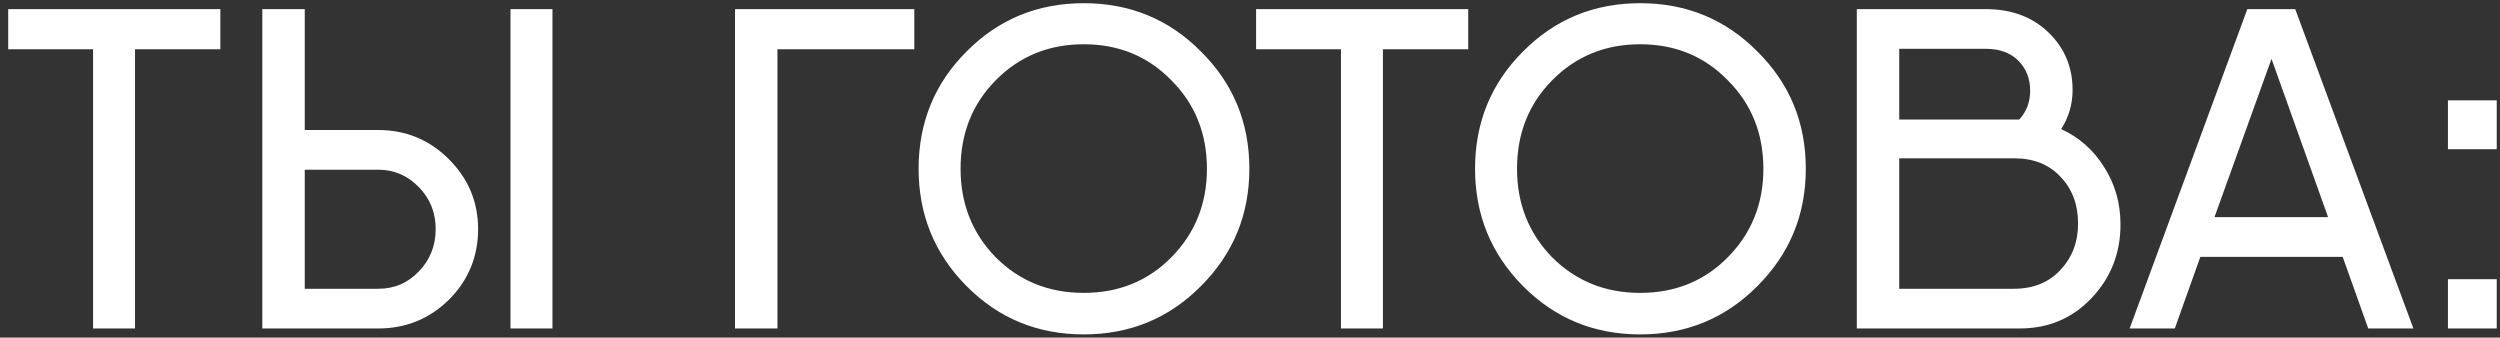 <?xml version="1.0" encoding="UTF-8"?> <svg xmlns="http://www.w3.org/2000/svg" width="274" height="37" viewBox="0 0 274 37" fill="none"><rect x="0" y="0" width="274" height="37" fill="#333333" stroke="none"/><path d="M24.15 1V5.4H14.8V36H10.2V5.4H0.9V1H14.8H24.15ZM28.75 36V1H33.4V14.25H41.45C44.483 14.25 47.067 15.317 49.2 17.45C51.333 19.583 52.4 22.133 52.4 25.1C52.4 28.133 51.333 30.717 49.2 32.85C47.067 34.95 44.483 36 41.45 36H28.75ZM55.95 36V1H60.55V36H55.95ZM33.4 31.65H41.45C43.217 31.65 44.7 31.017 45.9 29.75C47.133 28.483 47.75 26.933 47.75 25.1C47.75 23.3 47.133 21.767 45.9 20.5C44.667 19.233 43.183 18.6 41.45 18.6H33.4V31.65ZM100.207 1V5.4H85.207V36H80.557V1H100.207ZM131.629 31.35C128.129 34.883 123.846 36.65 118.779 36.65C113.713 36.65 109.429 34.883 105.929 31.35C102.429 27.817 100.679 23.533 100.679 18.5C100.679 13.433 102.429 9.15 105.929 5.65C109.429 2.117 113.713 0.35 118.779 0.35C123.846 0.35 128.129 2.117 131.629 5.65C135.163 9.15 136.929 13.433 136.929 18.5C136.929 23.533 135.163 27.817 131.629 31.35ZM109.129 28.2C111.729 30.8 114.946 32.1 118.779 32.1C122.613 32.1 125.813 30.8 128.379 28.2C130.979 25.567 132.279 22.333 132.279 18.5C132.279 14.633 130.979 11.4 128.379 8.8C125.813 6.167 122.613 4.85 118.779 4.85C114.946 4.85 111.729 6.167 109.129 8.8C106.563 11.4 105.279 14.633 105.279 18.5C105.279 22.333 106.563 25.567 109.129 28.2ZM160.918 1V5.4H151.568V36H146.968V5.4H137.668V1H151.568H160.918ZM192.616 31.35C189.116 34.883 184.832 36.65 179.766 36.65C174.699 36.65 170.416 34.883 166.916 31.35C163.416 27.817 161.666 23.533 161.666 18.5C161.666 13.433 163.416 9.15 166.916 5.65C170.416 2.117 174.699 0.35 179.766 0.35C184.832 0.35 189.116 2.117 192.616 5.65C196.149 9.15 197.916 13.433 197.916 18.5C197.916 23.533 196.149 27.817 192.616 31.35ZM170.116 28.2C172.716 30.8 175.932 32.1 179.766 32.1C183.599 32.1 186.799 30.8 189.366 28.2C191.966 25.567 193.266 22.333 193.266 18.5C193.266 14.633 191.966 11.4 189.366 8.8C186.799 6.167 183.599 4.85 179.766 4.85C175.932 4.85 172.716 6.167 170.116 8.8C167.549 11.4 166.266 14.633 166.266 18.5C166.266 22.333 167.549 25.567 170.116 28.2ZM225.906 14.15C227.873 15.05 229.439 16.433 230.606 18.3C231.806 20.167 232.406 22.267 232.406 24.6C232.406 27.767 231.339 30.467 229.206 32.7C227.106 34.9 224.489 36 221.356 36H204.406H203.506V1H208.156H217.656C220.456 1 222.739 1.85 224.506 3.55C226.273 5.25 227.156 7.35 227.156 9.85C227.156 11.417 226.739 12.85 225.906 14.15ZM217.656 5.35H208.156V13.1H221.306C222.106 12.233 222.506 11.183 222.506 9.95C222.506 8.617 222.073 7.517 221.206 6.65C220.339 5.783 219.156 5.35 217.656 5.35ZM220.706 31.65C222.839 31.65 224.539 30.967 225.806 29.6C227.106 28.233 227.756 26.533 227.756 24.5C227.756 22.433 227.123 20.733 225.856 19.4C224.589 18.033 222.889 17.35 220.756 17.35H208.156V31.65H220.706ZM259.558 36L256.758 28.15H241.158L238.358 36H233.408L246.308 1H251.558L264.508 36H259.558ZM242.708 23.8H255.158L248.958 6.45L242.708 23.8ZM268.293 16.35V11H273.643V16.35H268.293ZM268.293 36V30.6H273.643V36H268.293Z" fill="white"></path></svg> 